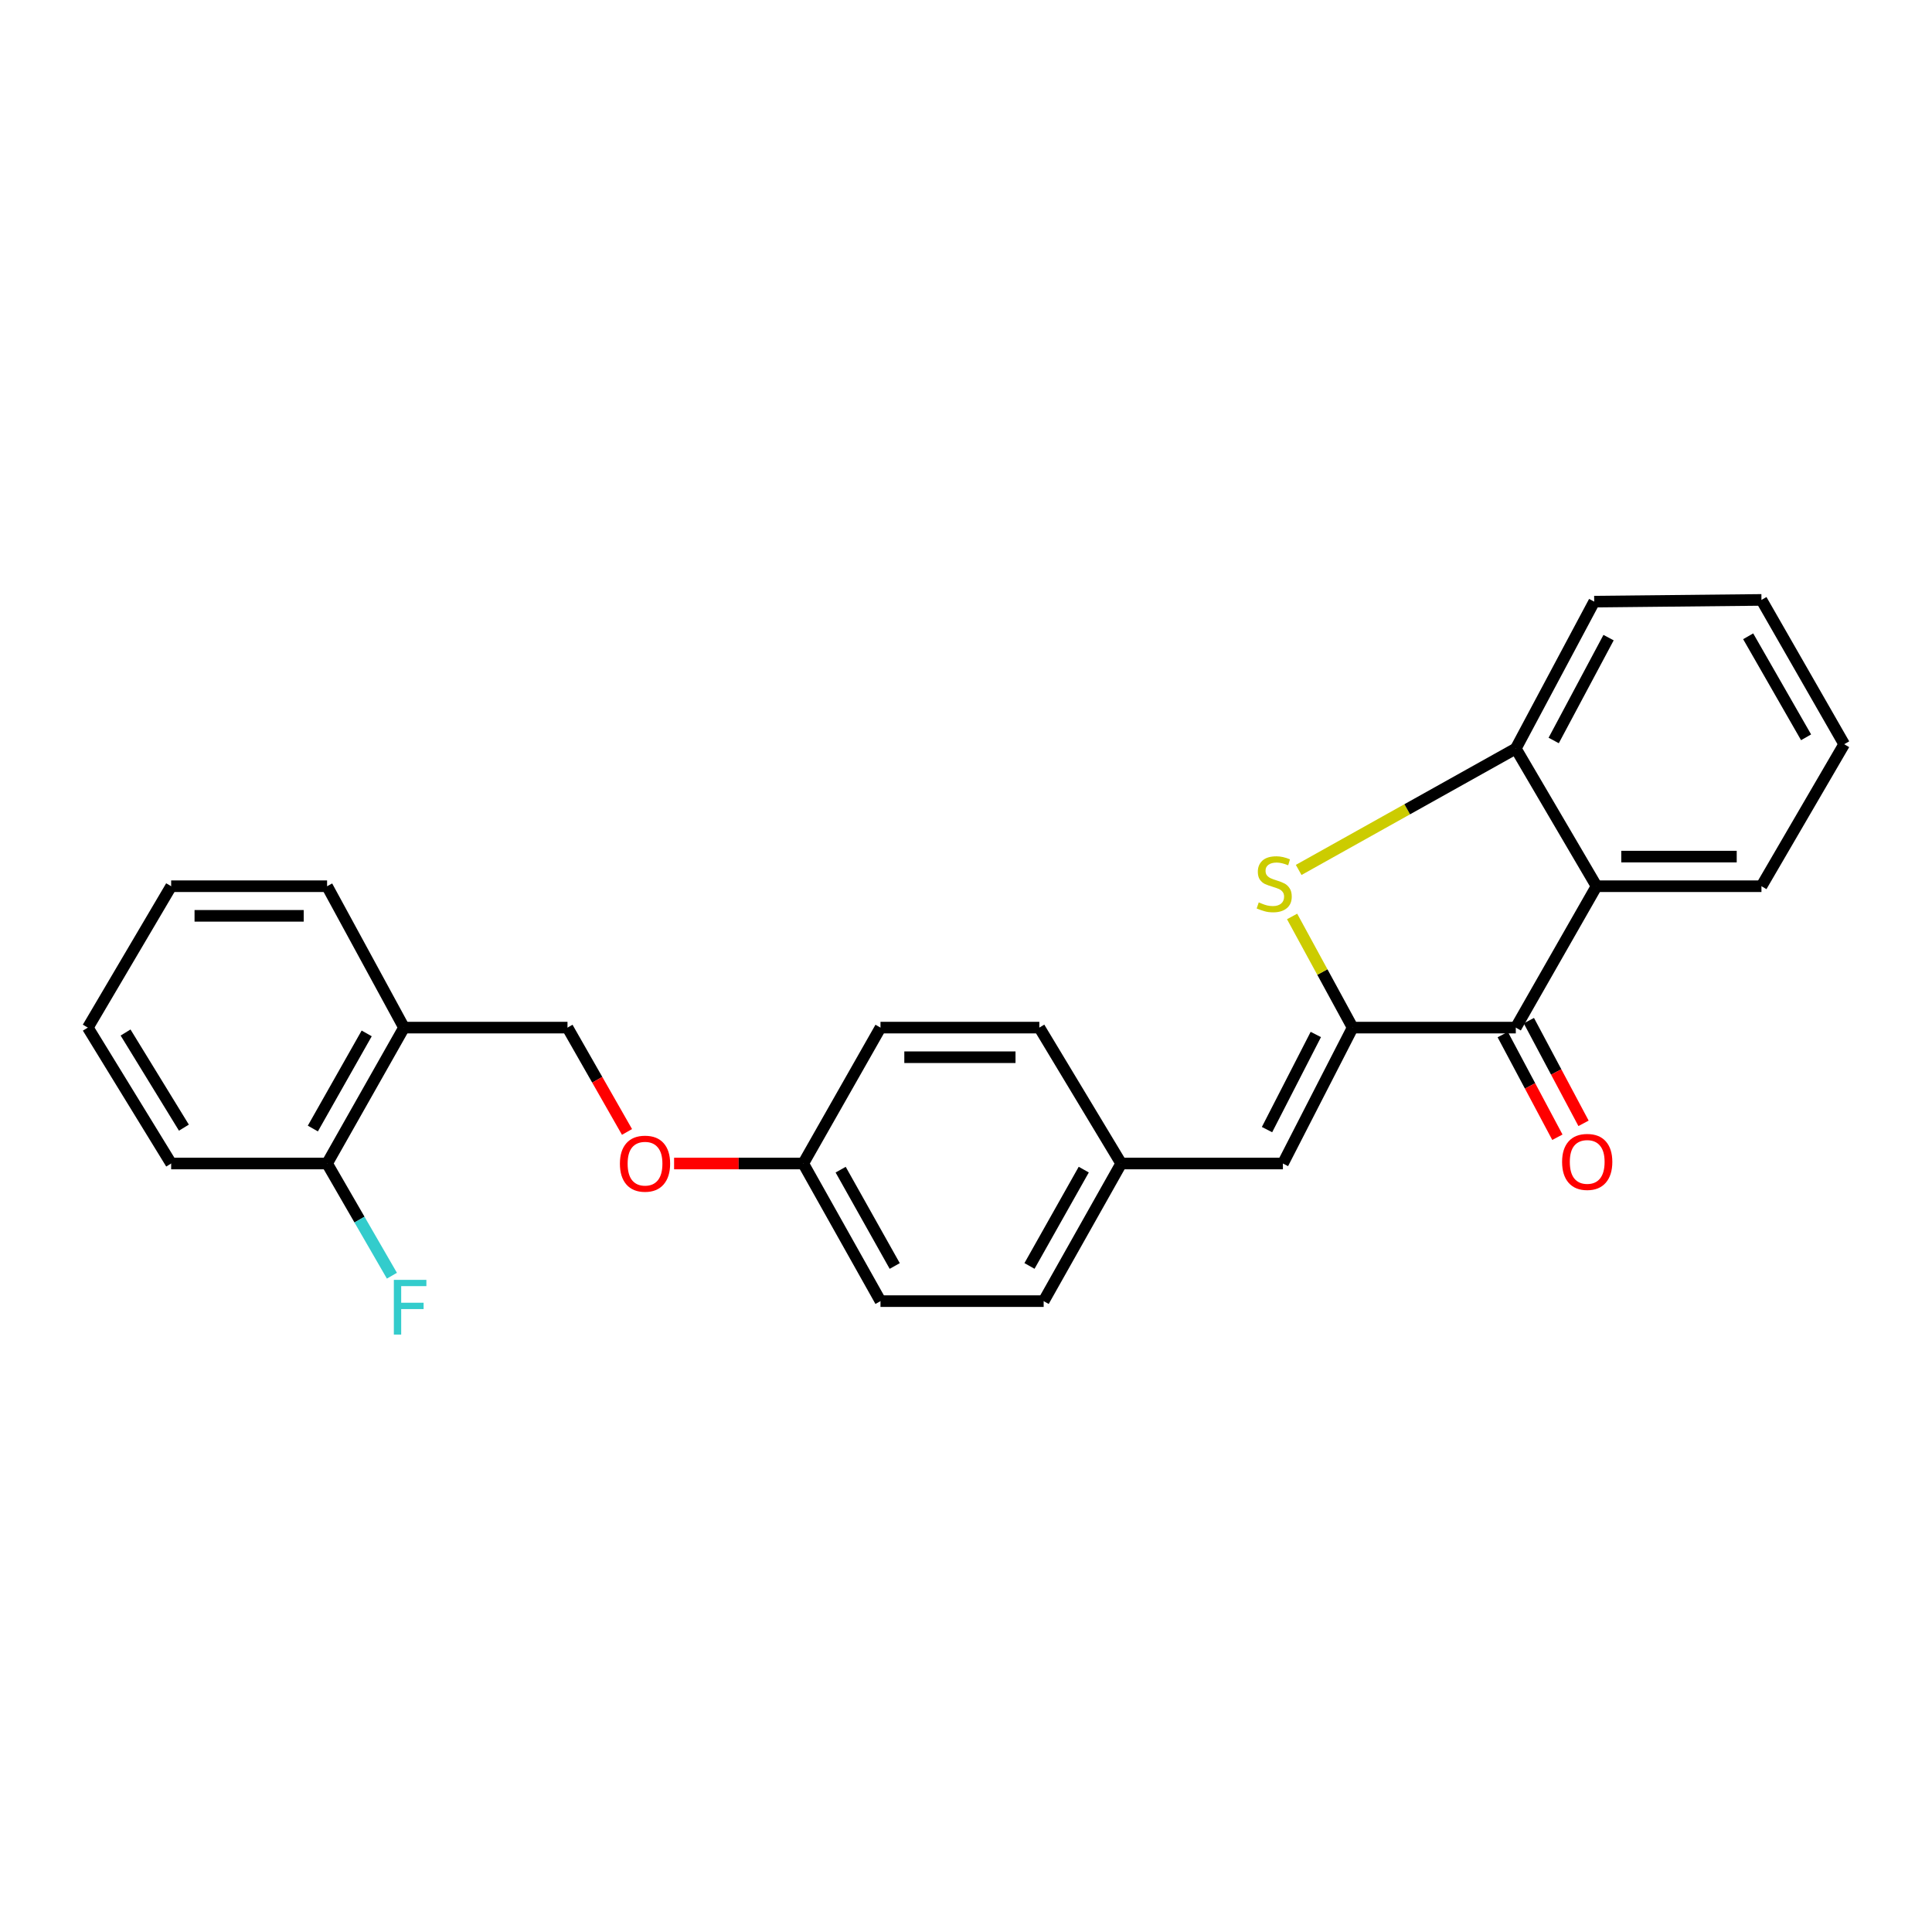 <?xml version='1.0' encoding='iso-8859-1'?>
<svg version='1.1' baseProfile='full'
              xmlns='http://www.w3.org/2000/svg'
                      xmlns:rdkit='http://www.rdkit.org/xml'
                      xmlns:xlink='http://www.w3.org/1999/xlink'
                  xml:space='preserve'
width='1000px' height='1000px' viewBox='0 0 1000 1000'>
<!-- END OF HEADER -->
<rect style='opacity:1.0;fill:#FFFFFF;stroke:none' width='1000' height='1000' x='0' y='0'> </rect>
<path class='bond-0' d='M 700.118,531.887 L 684.453,503.121' style='fill:none;fill-rule:evenodd;stroke:#000000;stroke-width:6px;stroke-linecap:butt;stroke-linejoin:miter;stroke-opacity:1' />
<path class='bond-0' d='M 684.453,503.121 L 668.788,474.354' style='fill:none;fill-rule:evenodd;stroke:#CCCC00;stroke-width:6px;stroke-linecap:butt;stroke-linejoin:miter;stroke-opacity:1' />
<path class='bond-1' d='M 700.118,531.887 L 784.575,531.887' style='fill:none;fill-rule:evenodd;stroke:#000000;stroke-width:6px;stroke-linecap:butt;stroke-linejoin:miter;stroke-opacity:1' />
<path class='bond-4' d='M 700.118,531.887 L 664.034,602.233' style='fill:none;fill-rule:evenodd;stroke:#000000;stroke-width:6px;stroke-linecap:butt;stroke-linejoin:miter;stroke-opacity:1' />
<path class='bond-4' d='M 681.066,535.443 L 655.807,584.684' style='fill:none;fill-rule:evenodd;stroke:#000000;stroke-width:6px;stroke-linecap:butt;stroke-linejoin:miter;stroke-opacity:1' />
<path class='bond-3' d='M 672.19,450.276 L 728.383,418.871' style='fill:none;fill-rule:evenodd;stroke:#CCCC00;stroke-width:6px;stroke-linecap:butt;stroke-linejoin:miter;stroke-opacity:1' />
<path class='bond-3' d='M 728.383,418.871 L 784.575,387.466' style='fill:none;fill-rule:evenodd;stroke:#000000;stroke-width:6px;stroke-linecap:butt;stroke-linejoin:miter;stroke-opacity:1' />
<path class='bond-2' d='M 784.575,531.887 L 826.365,458.706' style='fill:none;fill-rule:evenodd;stroke:#000000;stroke-width:6px;stroke-linecap:butt;stroke-linejoin:miter;stroke-opacity:1' />
<path class='bond-6' d='M 777.809,535.489 L 791.955,562.063' style='fill:none;fill-rule:evenodd;stroke:#000000;stroke-width:6px;stroke-linecap:butt;stroke-linejoin:miter;stroke-opacity:1' />
<path class='bond-6' d='M 791.955,562.063 L 806.101,588.637' style='fill:none;fill-rule:evenodd;stroke:#FF0000;stroke-width:6px;stroke-linecap:butt;stroke-linejoin:miter;stroke-opacity:1' />
<path class='bond-6' d='M 791.341,528.286 L 805.487,554.86' style='fill:none;fill-rule:evenodd;stroke:#000000;stroke-width:6px;stroke-linecap:butt;stroke-linejoin:miter;stroke-opacity:1' />
<path class='bond-6' d='M 805.487,554.86 L 819.633,581.433' style='fill:none;fill-rule:evenodd;stroke:#FF0000;stroke-width:6px;stroke-linecap:butt;stroke-linejoin:miter;stroke-opacity:1' />
<path class='bond-15' d='M 826.365,458.706 L 911.725,458.706' style='fill:none;fill-rule:evenodd;stroke:#000000;stroke-width:6px;stroke-linecap:butt;stroke-linejoin:miter;stroke-opacity:1' />
<path class='bond-15' d='M 839.169,443.377 L 898.921,443.377' style='fill:none;fill-rule:evenodd;stroke:#000000;stroke-width:6px;stroke-linecap:butt;stroke-linejoin:miter;stroke-opacity:1' />
<path class='bond-25' d='M 826.365,458.706 L 784.575,387.466' style='fill:none;fill-rule:evenodd;stroke:#000000;stroke-width:6px;stroke-linecap:butt;stroke-linejoin:miter;stroke-opacity:1' />
<path class='bond-18' d='M 784.575,387.466 L 825.156,311.407' style='fill:none;fill-rule:evenodd;stroke:#000000;stroke-width:6px;stroke-linecap:butt;stroke-linejoin:miter;stroke-opacity:1' />
<path class='bond-18' d='M 804.187,383.273 L 832.594,330.031' style='fill:none;fill-rule:evenodd;stroke:#000000;stroke-width:6px;stroke-linecap:butt;stroke-linejoin:miter;stroke-opacity:1' />
<path class='bond-9' d='M 664.034,602.233 L 580.327,602.233' style='fill:none;fill-rule:evenodd;stroke:#000000;stroke-width:6px;stroke-linecap:butt;stroke-linejoin:miter;stroke-opacity:1' />
<path class='bond-5' d='M 209.114,531.887 L 293.733,531.887' style='fill:none;fill-rule:evenodd;stroke:#000000;stroke-width:6px;stroke-linecap:butt;stroke-linejoin:miter;stroke-opacity:1' />
<path class='bond-7' d='M 209.114,531.887 L 169.3,602.233' style='fill:none;fill-rule:evenodd;stroke:#000000;stroke-width:6px;stroke-linecap:butt;stroke-linejoin:miter;stroke-opacity:1' />
<path class='bond-7' d='M 189.801,534.889 L 161.931,584.13' style='fill:none;fill-rule:evenodd;stroke:#000000;stroke-width:6px;stroke-linecap:butt;stroke-linejoin:miter;stroke-opacity:1' />
<path class='bond-19' d='M 209.114,531.887 L 169.3,458.706' style='fill:none;fill-rule:evenodd;stroke:#000000;stroke-width:6px;stroke-linecap:butt;stroke-linejoin:miter;stroke-opacity:1' />
<path class='bond-12' d='M 169.3,602.233 L 186.076,631.27' style='fill:none;fill-rule:evenodd;stroke:#000000;stroke-width:6px;stroke-linecap:butt;stroke-linejoin:miter;stroke-opacity:1' />
<path class='bond-12' d='M 186.076,631.27 L 202.852,660.307' style='fill:none;fill-rule:evenodd;stroke:#33CCCC;stroke-width:6px;stroke-linecap:butt;stroke-linejoin:miter;stroke-opacity:1' />
<path class='bond-20' d='M 169.3,602.233 L 88.59,602.233' style='fill:none;fill-rule:evenodd;stroke:#000000;stroke-width:6px;stroke-linecap:butt;stroke-linejoin:miter;stroke-opacity:1' />
<path class='bond-8' d='M 293.733,531.887 L 309.136,558.888' style='fill:none;fill-rule:evenodd;stroke:#000000;stroke-width:6px;stroke-linecap:butt;stroke-linejoin:miter;stroke-opacity:1' />
<path class='bond-8' d='M 309.136,558.888 L 324.538,585.888' style='fill:none;fill-rule:evenodd;stroke:#FF0000;stroke-width:6px;stroke-linecap:butt;stroke-linejoin:miter;stroke-opacity:1' />
<path class='bond-13' d='M 580.327,602.233 L 540.197,673.464' style='fill:none;fill-rule:evenodd;stroke:#000000;stroke-width:6px;stroke-linecap:butt;stroke-linejoin:miter;stroke-opacity:1' />
<path class='bond-13' d='M 560.951,605.393 L 532.861,655.255' style='fill:none;fill-rule:evenodd;stroke:#000000;stroke-width:6px;stroke-linecap:butt;stroke-linejoin:miter;stroke-opacity:1' />
<path class='bond-14' d='M 580.327,602.233 L 537.958,531.887' style='fill:none;fill-rule:evenodd;stroke:#000000;stroke-width:6px;stroke-linecap:butt;stroke-linejoin:miter;stroke-opacity:1' />
<path class='bond-10' d='M 348.91,602.233 L 382.333,602.233' style='fill:none;fill-rule:evenodd;stroke:#FF0000;stroke-width:6px;stroke-linecap:butt;stroke-linejoin:miter;stroke-opacity:1' />
<path class='bond-10' d='M 382.333,602.233 L 415.756,602.233' style='fill:none;fill-rule:evenodd;stroke:#000000;stroke-width:6px;stroke-linecap:butt;stroke-linejoin:miter;stroke-opacity:1' />
<path class='bond-11' d='M 415.756,602.233 L 455.74,531.887' style='fill:none;fill-rule:evenodd;stroke:#000000;stroke-width:6px;stroke-linecap:butt;stroke-linejoin:miter;stroke-opacity:1' />
<path class='bond-26' d='M 415.756,602.233 L 455.74,673.464' style='fill:none;fill-rule:evenodd;stroke:#000000;stroke-width:6px;stroke-linecap:butt;stroke-linejoin:miter;stroke-opacity:1' />
<path class='bond-26' d='M 435.121,605.414 L 463.11,655.276' style='fill:none;fill-rule:evenodd;stroke:#000000;stroke-width:6px;stroke-linecap:butt;stroke-linejoin:miter;stroke-opacity:1' />
<path class='bond-16' d='M 540.197,673.464 L 455.74,673.464' style='fill:none;fill-rule:evenodd;stroke:#000000;stroke-width:6px;stroke-linecap:butt;stroke-linejoin:miter;stroke-opacity:1' />
<path class='bond-17' d='M 537.958,531.887 L 455.74,531.887' style='fill:none;fill-rule:evenodd;stroke:#000000;stroke-width:6px;stroke-linecap:butt;stroke-linejoin:miter;stroke-opacity:1' />
<path class='bond-17' d='M 525.625,547.217 L 468.073,547.217' style='fill:none;fill-rule:evenodd;stroke:#000000;stroke-width:6px;stroke-linecap:butt;stroke-linejoin:miter;stroke-opacity:1' />
<path class='bond-21' d='M 911.725,458.706 L 954.545,385.21' style='fill:none;fill-rule:evenodd;stroke:#000000;stroke-width:6px;stroke-linecap:butt;stroke-linejoin:miter;stroke-opacity:1' />
<path class='bond-22' d='M 825.156,311.407 L 911.725,310.512' style='fill:none;fill-rule:evenodd;stroke:#000000;stroke-width:6px;stroke-linecap:butt;stroke-linejoin:miter;stroke-opacity:1' />
<path class='bond-23' d='M 169.3,458.706 L 88.59,458.706' style='fill:none;fill-rule:evenodd;stroke:#000000;stroke-width:6px;stroke-linecap:butt;stroke-linejoin:miter;stroke-opacity:1' />
<path class='bond-23' d='M 157.193,474.036 L 100.697,474.036' style='fill:none;fill-rule:evenodd;stroke:#000000;stroke-width:6px;stroke-linecap:butt;stroke-linejoin:miter;stroke-opacity:1' />
<path class='bond-28' d='M 88.59,602.233 L 45.455,531.887' style='fill:none;fill-rule:evenodd;stroke:#000000;stroke-width:6px;stroke-linecap:butt;stroke-linejoin:miter;stroke-opacity:1' />
<path class='bond-28' d='M 95.188,583.668 L 64.993,534.426' style='fill:none;fill-rule:evenodd;stroke:#000000;stroke-width:6px;stroke-linecap:butt;stroke-linejoin:miter;stroke-opacity:1' />
<path class='bond-27' d='M 954.545,385.21 L 911.725,310.512' style='fill:none;fill-rule:evenodd;stroke:#000000;stroke-width:6px;stroke-linecap:butt;stroke-linejoin:miter;stroke-opacity:1' />
<path class='bond-27' d='M 934.823,381.629 L 904.849,329.341' style='fill:none;fill-rule:evenodd;stroke:#000000;stroke-width:6px;stroke-linecap:butt;stroke-linejoin:miter;stroke-opacity:1' />
<path class='bond-24' d='M 88.59,458.706 L 45.455,531.887' style='fill:none;fill-rule:evenodd;stroke:#000000;stroke-width:6px;stroke-linecap:butt;stroke-linejoin:miter;stroke-opacity:1' />
<path  class='atom-1' d='M 651.529 467.072
Q 651.849 467.192, 653.169 467.752
Q 654.489 468.312, 655.929 468.672
Q 657.409 468.992, 658.849 468.992
Q 661.529 468.992, 663.089 467.712
Q 664.649 466.392, 664.649 464.112
Q 664.649 462.552, 663.849 461.592
Q 663.089 460.632, 661.889 460.112
Q 660.689 459.592, 658.689 458.992
Q 656.169 458.232, 654.649 457.512
Q 653.169 456.792, 652.089 455.272
Q 651.049 453.752, 651.049 451.192
Q 651.049 447.632, 653.449 445.432
Q 655.889 443.232, 660.689 443.232
Q 663.969 443.232, 667.689 444.792
L 666.769 447.872
Q 663.369 446.472, 660.809 446.472
Q 658.049 446.472, 656.529 447.632
Q 655.009 448.752, 655.049 450.712
Q 655.049 452.232, 655.809 453.152
Q 656.609 454.072, 657.729 454.592
Q 658.889 455.112, 660.809 455.712
Q 663.369 456.512, 664.889 457.312
Q 666.409 458.112, 667.489 459.752
Q 668.609 461.352, 668.609 464.112
Q 668.609 468.032, 665.969 470.152
Q 663.369 472.232, 659.009 472.232
Q 656.489 472.232, 654.569 471.672
Q 652.689 471.152, 650.449 470.232
L 651.529 467.072
' fill='#CCCC00'/>
<path  class='atom-7' d='M 808.536 601.402
Q 808.536 594.602, 811.896 590.802
Q 815.256 587.002, 821.536 587.002
Q 827.816 587.002, 831.176 590.802
Q 834.536 594.602, 834.536 601.402
Q 834.536 608.282, 831.136 612.202
Q 827.736 616.082, 821.536 616.082
Q 815.296 616.082, 811.896 612.202
Q 808.536 608.322, 808.536 601.402
M 821.536 612.882
Q 825.856 612.882, 828.176 610.002
Q 830.536 607.082, 830.536 601.402
Q 830.536 595.842, 828.176 593.042
Q 825.856 590.202, 821.536 590.202
Q 817.216 590.202, 814.856 593.002
Q 812.536 595.802, 812.536 601.402
Q 812.536 607.122, 814.856 610.002
Q 817.216 612.882, 821.536 612.882
' fill='#FF0000'/>
<path  class='atom-11' d='M 320.862 602.313
Q 320.862 595.513, 324.222 591.713
Q 327.582 587.913, 333.862 587.913
Q 340.142 587.913, 343.502 591.713
Q 346.862 595.513, 346.862 602.313
Q 346.862 609.193, 343.462 613.113
Q 340.062 616.993, 333.862 616.993
Q 327.622 616.993, 324.222 613.113
Q 320.862 609.233, 320.862 602.313
M 333.862 613.793
Q 338.182 613.793, 340.502 610.913
Q 342.862 607.993, 342.862 602.313
Q 342.862 596.753, 340.502 593.953
Q 338.182 591.113, 333.862 591.113
Q 329.542 591.113, 327.182 593.913
Q 324.862 596.713, 324.862 602.313
Q 324.862 608.033, 327.182 610.913
Q 329.542 613.793, 333.862 613.793
' fill='#FF0000'/>
<path  class='atom-13' d='M 203.854 662.455
L 220.694 662.455
L 220.694 665.695
L 207.654 665.695
L 207.654 674.295
L 219.254 674.295
L 219.254 677.575
L 207.654 677.575
L 207.654 690.775
L 203.854 690.775
L 203.854 662.455
' fill='#33CCCC'/>
</svg>
